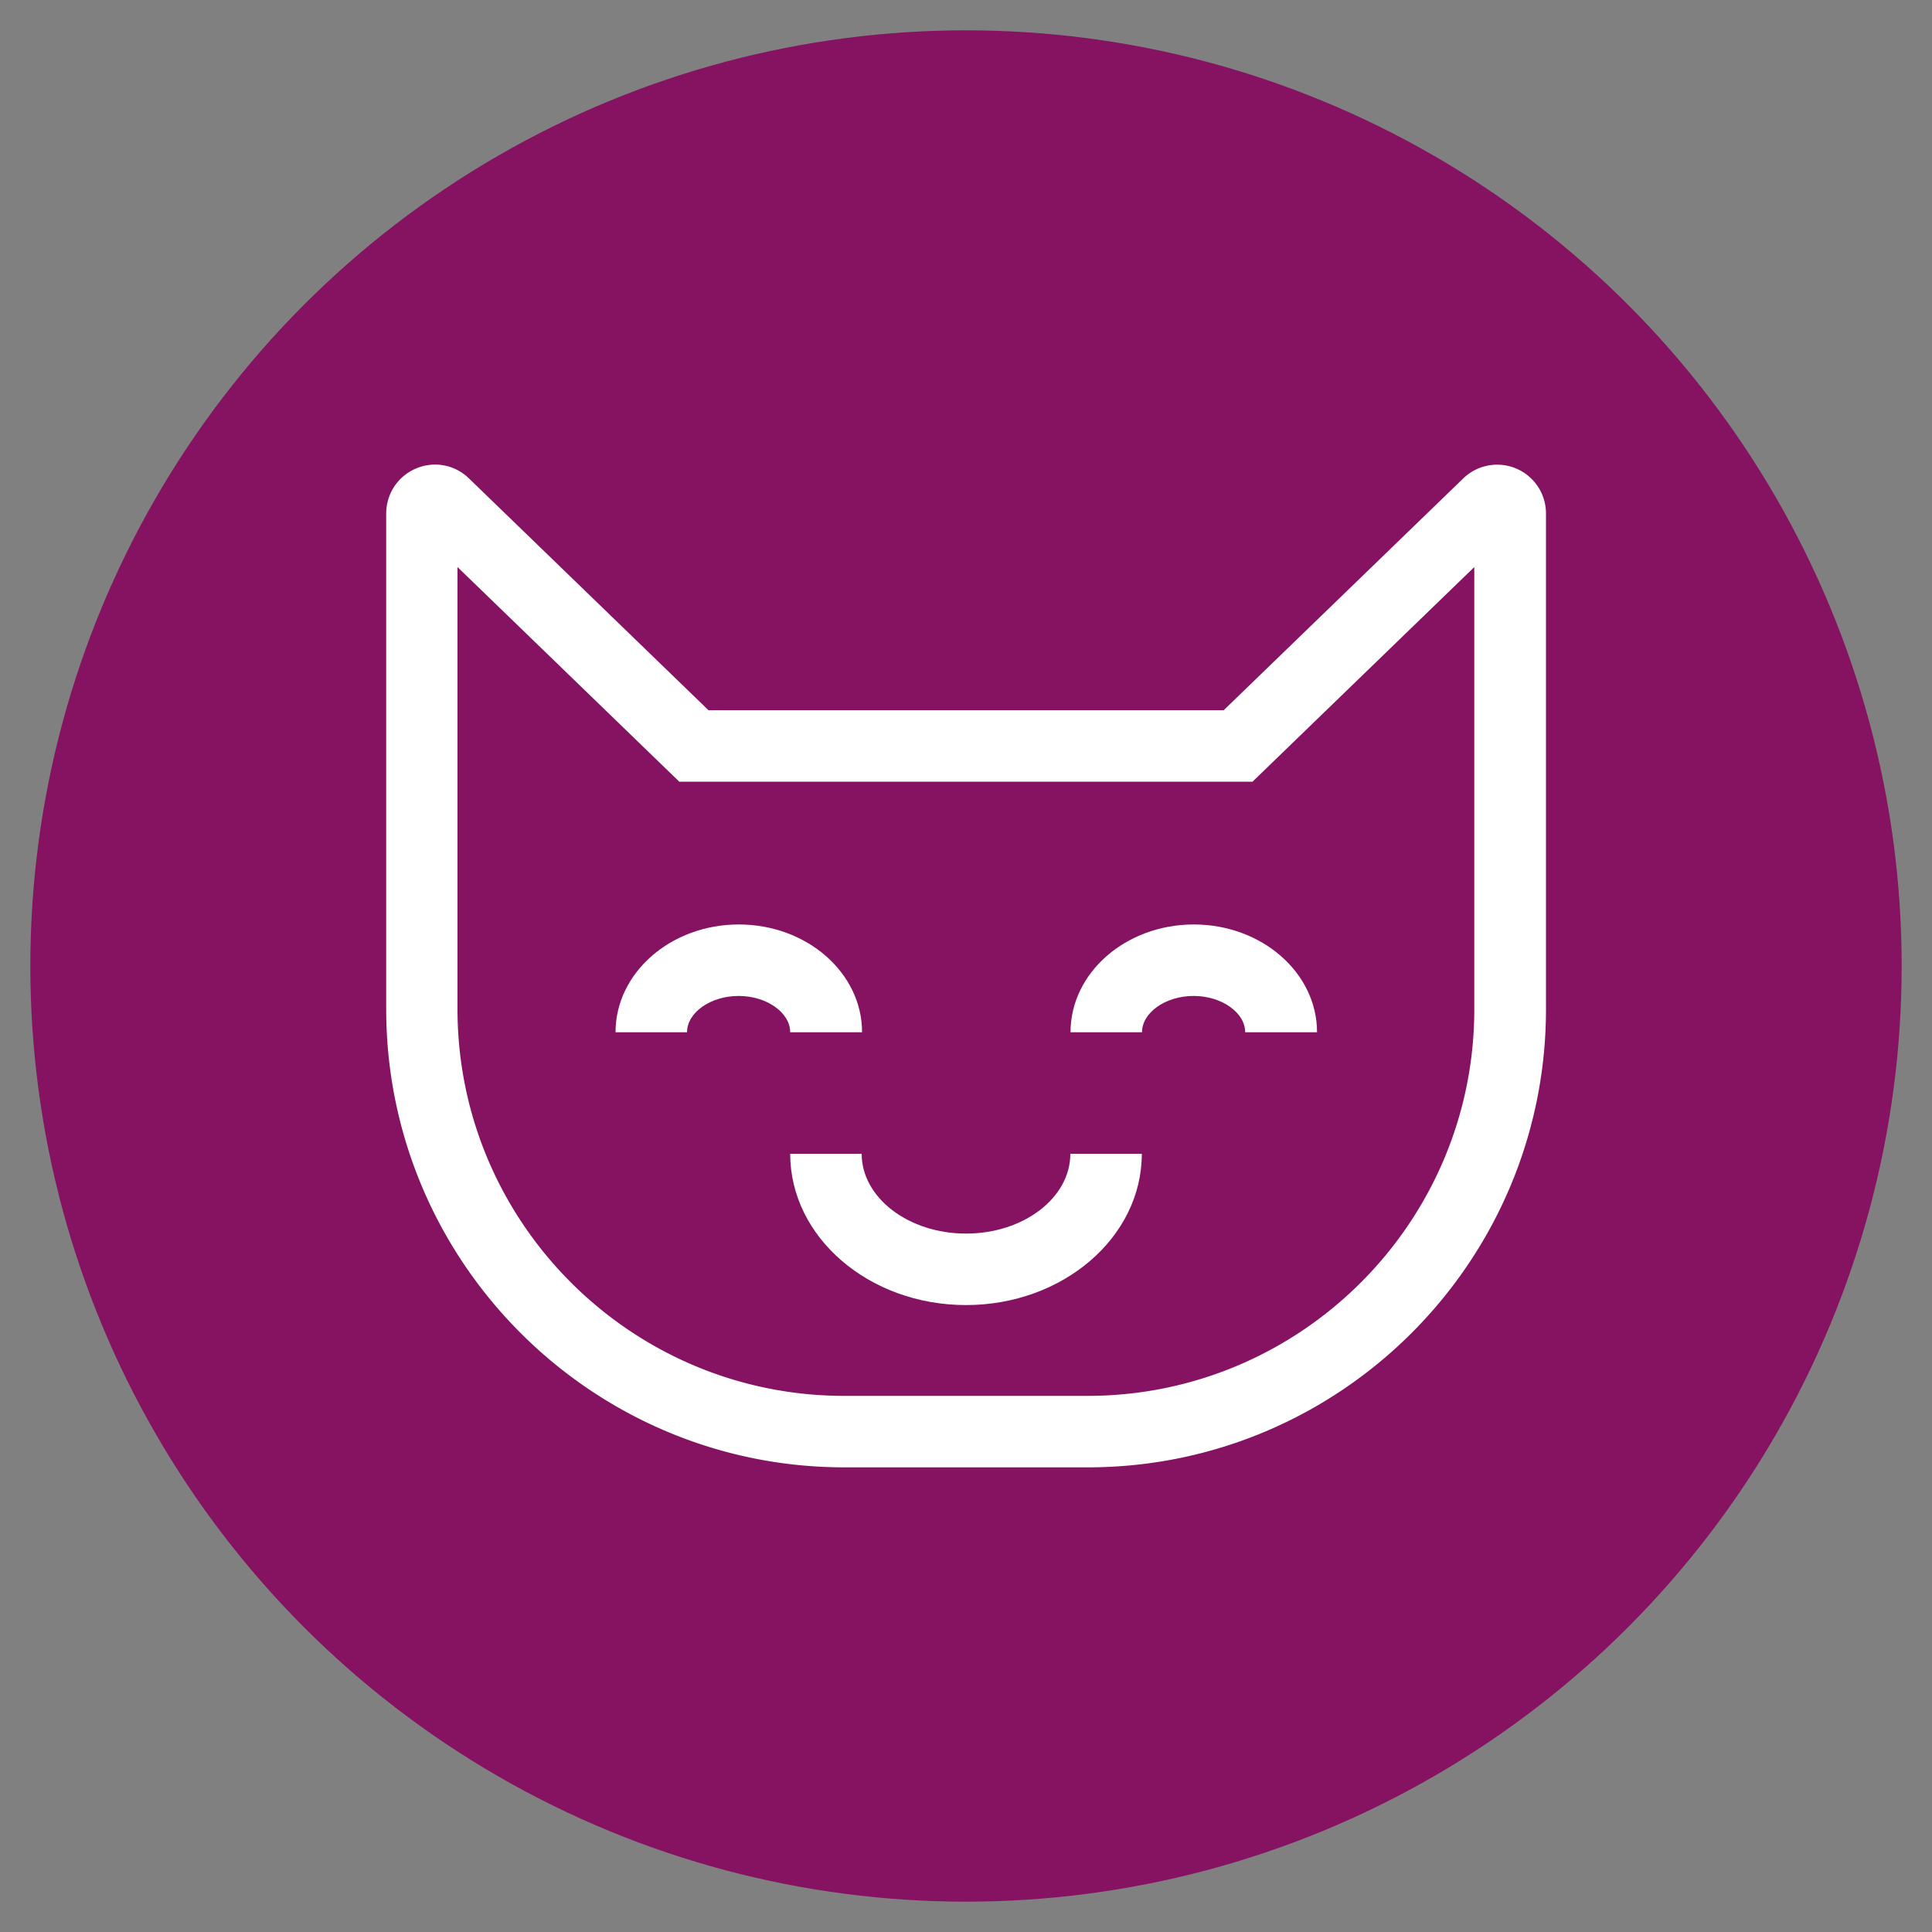 <svg id="images" xmlns="http://www.w3.org/2000/svg" viewBox="0 0 100 100">
  <rect x="0" y="0" width="100" height="100" fill="#808080" stroke="none"/>
  <defs>
    <style>
      .cls-1{fill:#fff}.cls-2{fill:#861262}
    </style>
  </defs>
  <circle class="cls-2" cx="50" cy="50" r="48.43"/>
  <path class="cls-1" d="M44.6 53.43h-3.7c0-1.02-1.22-1.88-2.67-1.88s-2.67.86-2.67 1.88h-3.7c0-3.08 2.86-5.58 6.38-5.58s6.38 2.5 6.38 5.58ZM68.15 53.43h-3.7c0-1.02-1.22-1.88-2.67-1.88s-2.67.86-2.67 1.88h-3.7c0-3.08 2.86-5.58 6.38-5.58s6.38 2.5 6.38 5.58ZM50 67.55c-5.02 0-9.1-3.51-9.1-7.83h3.7c0 2.27 2.42 4.13 5.4 4.13s5.4-1.85 5.4-4.13h3.7c0 4.32-4.08 7.83-9.1 7.83Z"/>
  <path class="cls-1" d="M56.3 75.95H43.71c-13.08 0-23.72-10.64-23.72-23.72V26.58c0-1.02.6-1.93 1.54-2.33.94-.4 2.01-.2 2.74.51l12.4 12h26.67l12.4-12a2.526 2.526 0 0 1 4.28 1.82v25.65c0 13.08-10.64 23.72-23.72 23.72Zm-32.62-46.6v22.88c0 11.04 8.98 20.02 20.02 20.02h12.59c11.04 0 20.02-8.98 20.02-20.02V29.35L64.83 40.46H35.16L23.68 29.35Z"/>
</svg>
